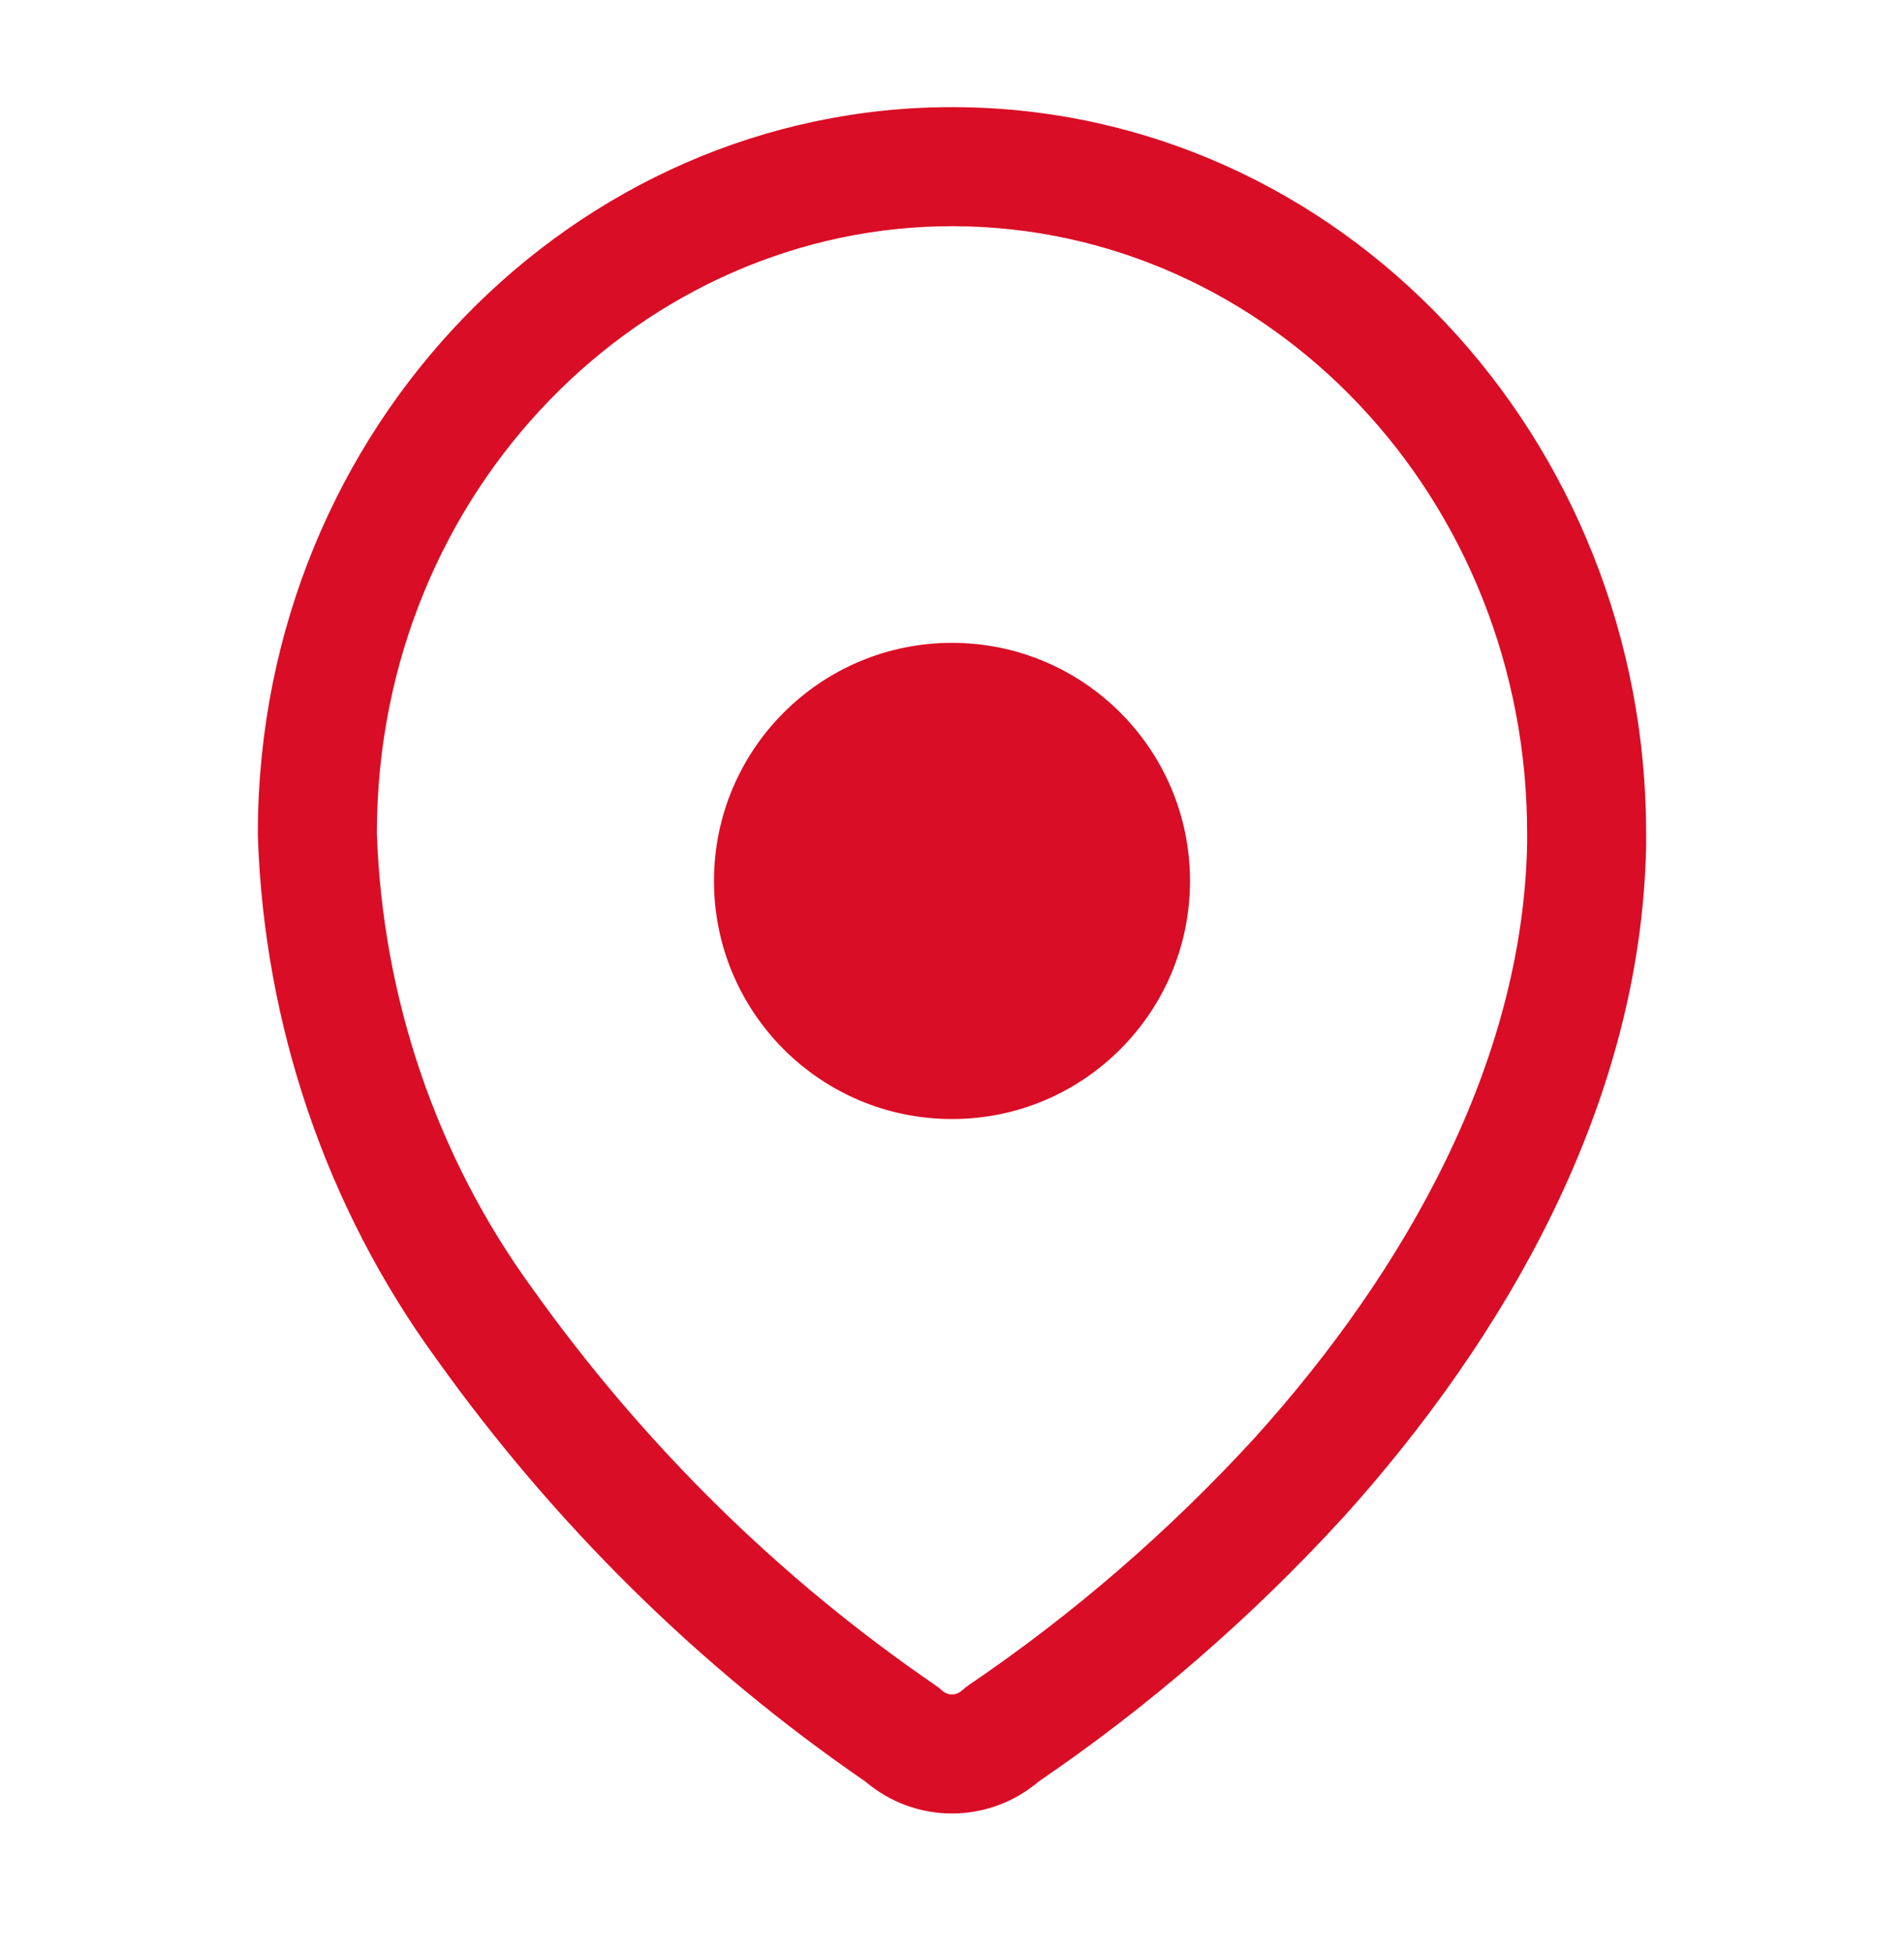 <svg width="40" height="41" viewBox="0 0 40 41" fill="none" xmlns="http://www.w3.org/2000/svg">
<path fill-rule="evenodd" clip-rule="evenodd" d="M7.917 17.463V17.488C8.034 20.961 9.177 24.304 11.18 27.053L11.188 27.064C13.524 30.341 16.388 33.158 19.648 35.388C19.696 35.42 19.741 35.456 19.783 35.495C19.855 35.559 19.931 35.583 20 35.583C20.068 35.583 20.145 35.559 20.216 35.495C20.26 35.455 20.306 35.418 20.355 35.385C22.542 33.902 24.56 32.157 26.368 30.185C29.538 26.669 31.996 22.305 32.083 17.704V17.556L32.083 17.552C32.106 10.447 26.657 4.774 20.041 4.75M7.917 17.463C7.941 10.265 13.537 4.728 20.041 4.75ZM5.417 17.457C5.444 8.966 12.077 2.222 20.049 2.25C28.16 2.279 34.609 9.191 34.583 17.558V17.738C34.484 23.189 31.6 28.116 28.221 31.863L28.214 31.87C26.293 33.967 24.148 35.826 21.822 37.411C20.764 38.308 19.233 38.308 18.175 37.409C14.696 35.019 11.644 32.01 9.155 28.52C6.851 25.354 5.547 21.519 5.417 17.55C5.417 17.536 5.417 17.523 5.417 17.509V17.461L5.417 17.457Z" fill="#D90D25"/>
<path fill-rule="evenodd" clip-rule="evenodd" d="M20 23.5C22.761 23.5 25 21.261 25 18.5C25 15.739 22.761 13.5 20 13.5C17.238 13.5 15 15.739 15 18.5C15 21.261 17.238 23.5 20 23.5Z" fill="#D90D25"/>
</svg>
